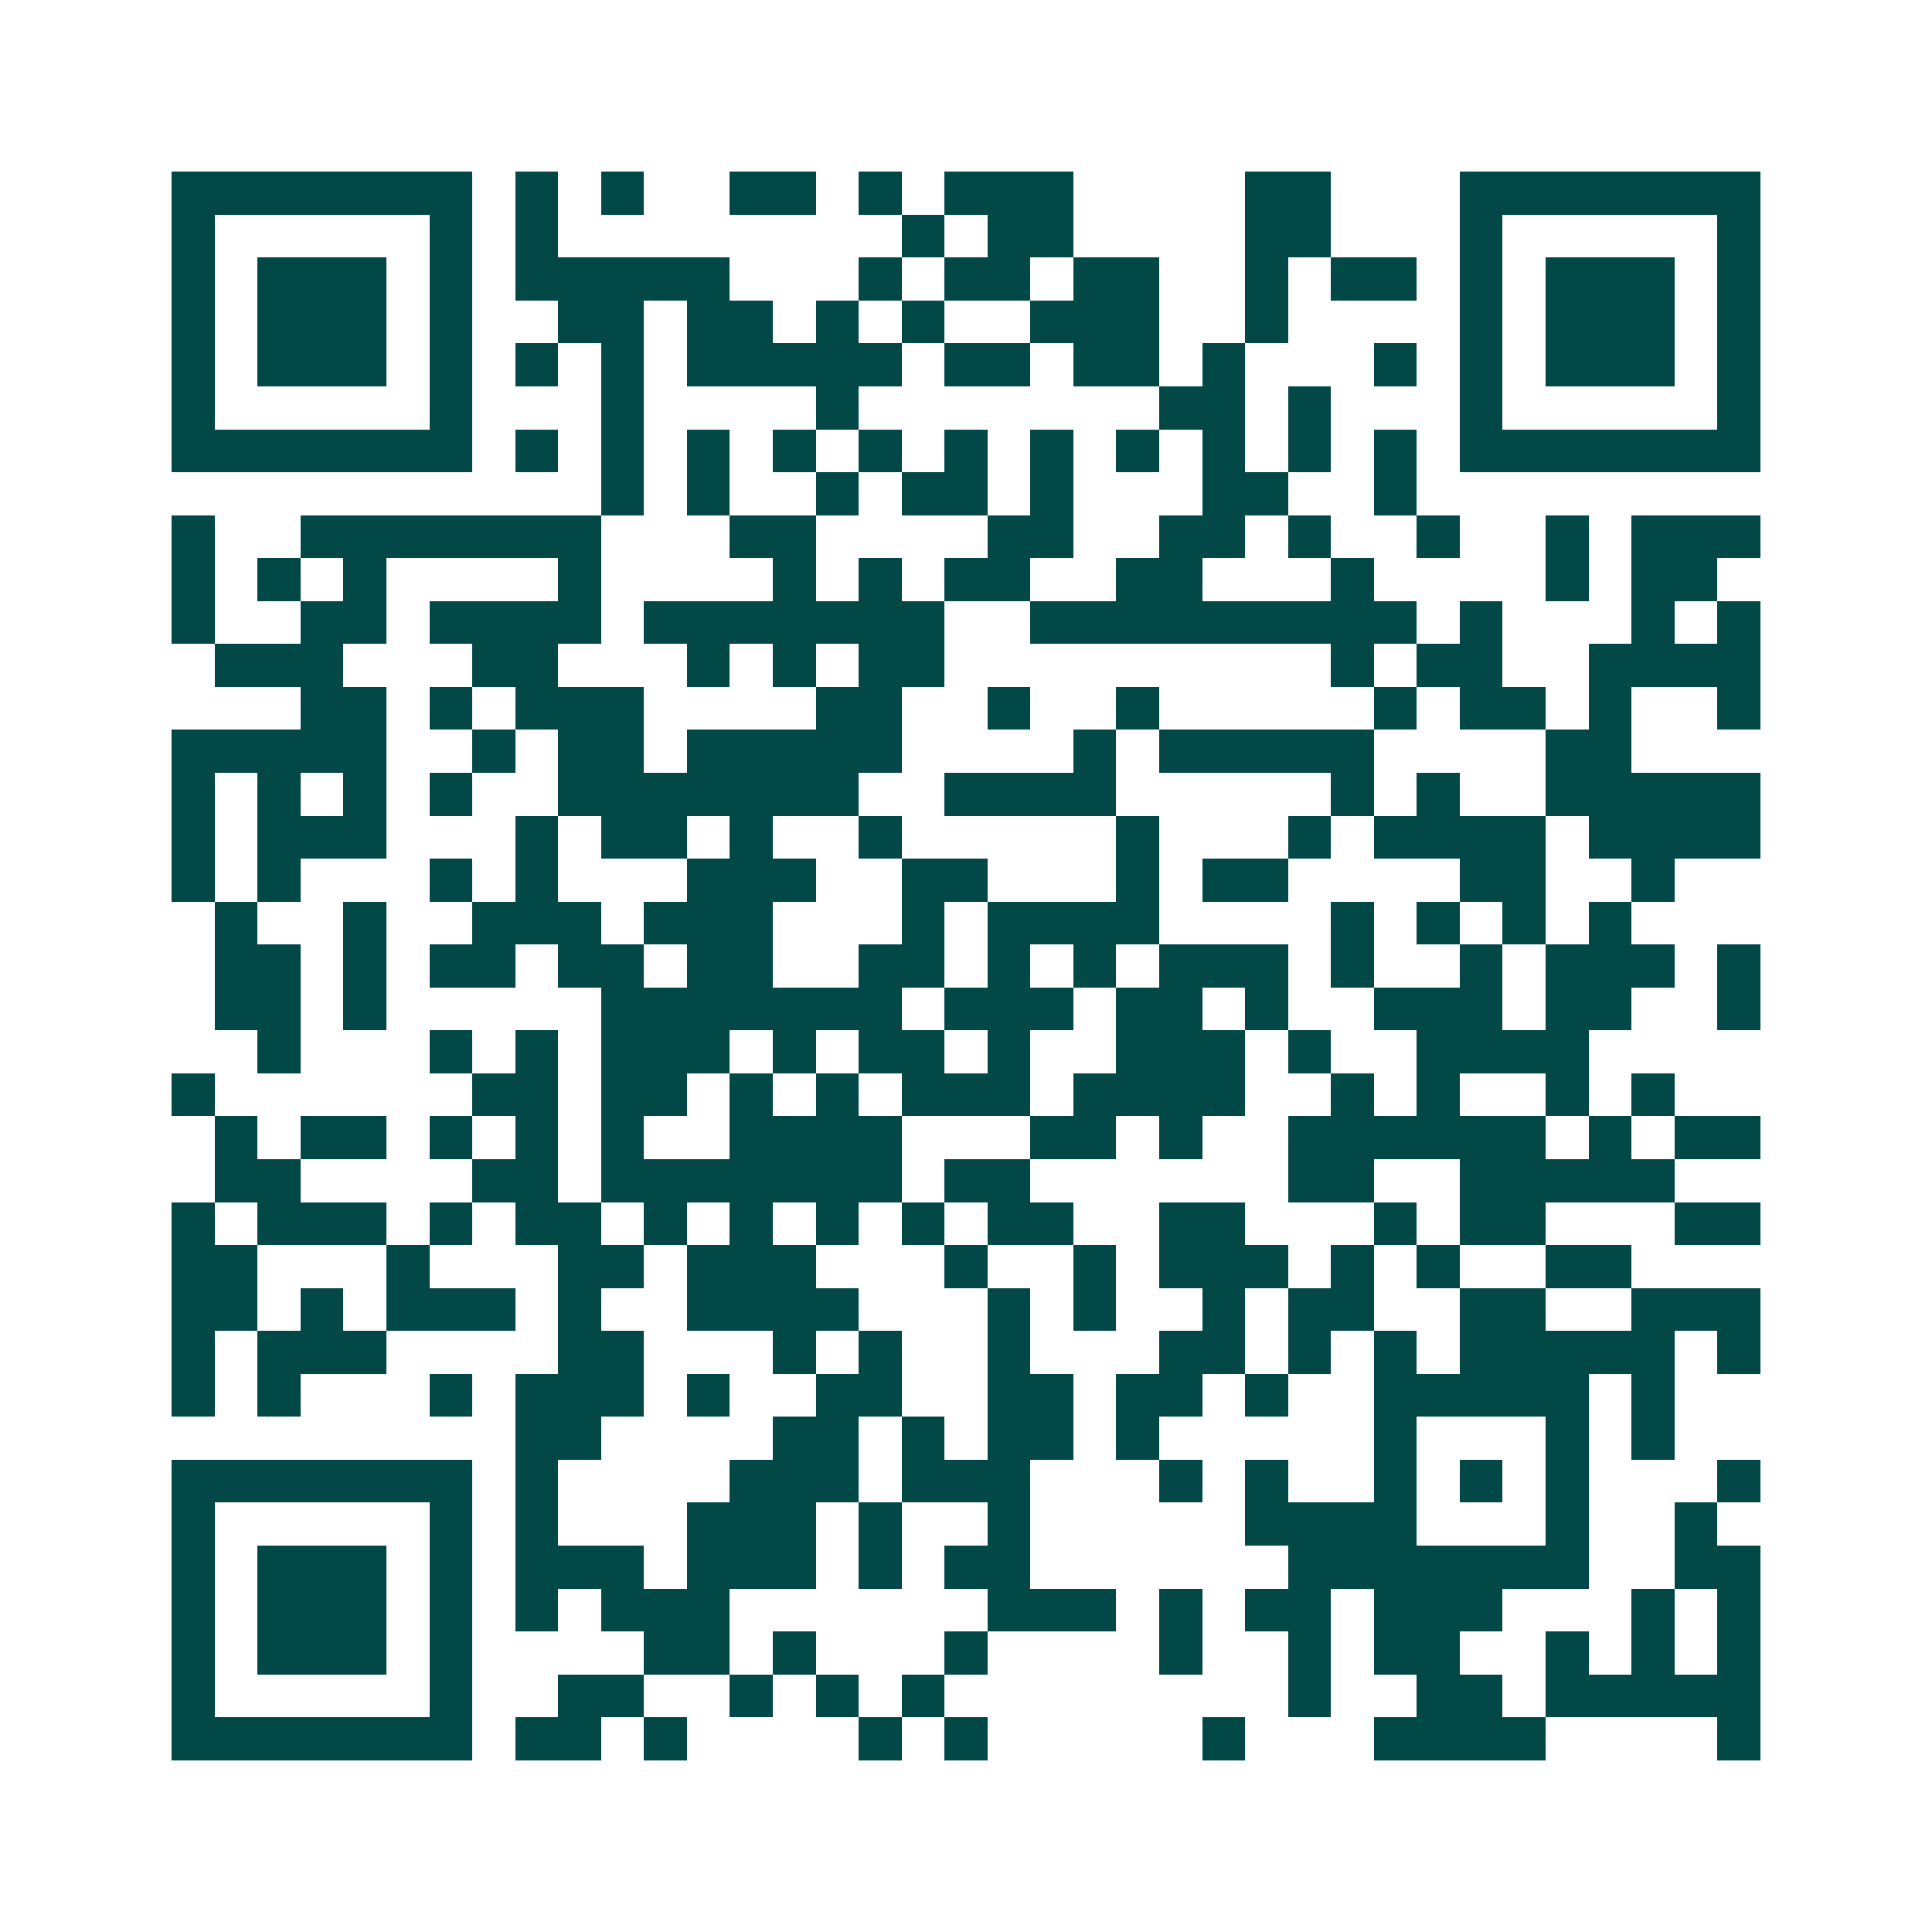 <svg xmlns="http://www.w3.org/2000/svg" width="200" height="200" viewBox="0 0 45 45" shape-rendering="crispEdges"><path fill="#ffffff" d="M0 0h45v45H0z"/><path stroke="#014847" d="M4 4.5h7m1 0h1m1 0h1m2 0h2m1 0h1m1 0h3m4 0h2m3 0h7M4 5.5h1m5 0h1m1 0h1m8 0h1m1 0h2m4 0h2m3 0h1m5 0h1M4 6.5h1m1 0h3m1 0h1m1 0h5m3 0h1m1 0h2m1 0h2m2 0h1m1 0h2m1 0h1m1 0h3m1 0h1M4 7.5h1m1 0h3m1 0h1m2 0h2m1 0h2m1 0h1m1 0h1m2 0h3m2 0h1m4 0h1m1 0h3m1 0h1M4 8.5h1m1 0h3m1 0h1m1 0h1m1 0h1m1 0h5m1 0h2m1 0h2m1 0h1m3 0h1m1 0h1m1 0h3m1 0h1M4 9.5h1m5 0h1m3 0h1m4 0h1m7 0h2m1 0h1m3 0h1m5 0h1M4 10.5h7m1 0h1m1 0h1m1 0h1m1 0h1m1 0h1m1 0h1m1 0h1m1 0h1m1 0h1m1 0h1m1 0h1m1 0h7M14 11.5h1m1 0h1m2 0h1m1 0h2m1 0h1m3 0h2m2 0h1M4 12.5h1m2 0h7m3 0h2m4 0h2m2 0h2m1 0h1m2 0h1m2 0h1m1 0h3M4 13.5h1m1 0h1m1 0h1m4 0h1m4 0h1m1 0h1m1 0h2m2 0h2m3 0h1m4 0h1m1 0h2M4 14.5h1m2 0h2m1 0h4m1 0h7m2 0h9m1 0h1m3 0h1m1 0h1M5 15.5h3m3 0h2m3 0h1m1 0h1m1 0h2m9 0h1m1 0h2m2 0h4M7 16.5h2m1 0h1m1 0h3m4 0h2m2 0h1m2 0h1m5 0h1m1 0h2m1 0h1m2 0h1M4 17.5h5m2 0h1m1 0h2m1 0h5m4 0h1m1 0h5m4 0h2M4 18.5h1m1 0h1m1 0h1m1 0h1m2 0h7m2 0h4m5 0h1m1 0h1m2 0h5M4 19.5h1m1 0h3m3 0h1m1 0h2m1 0h1m2 0h1m5 0h1m3 0h1m1 0h4m1 0h4M4 20.5h1m1 0h1m3 0h1m1 0h1m3 0h3m2 0h2m3 0h1m1 0h2m4 0h2m2 0h1M5 21.5h1m2 0h1m2 0h3m1 0h3m3 0h1m1 0h4m4 0h1m1 0h1m1 0h1m1 0h1M5 22.5h2m1 0h1m1 0h2m1 0h2m1 0h2m2 0h2m1 0h1m1 0h1m1 0h3m1 0h1m2 0h1m1 0h3m1 0h1M5 23.5h2m1 0h1m5 0h7m1 0h3m1 0h2m1 0h1m2 0h3m1 0h2m2 0h1M6 24.5h1m3 0h1m1 0h1m1 0h3m1 0h1m1 0h2m1 0h1m2 0h3m1 0h1m2 0h4M4 25.5h1m6 0h2m1 0h2m1 0h1m1 0h1m1 0h3m1 0h4m2 0h1m1 0h1m2 0h1m1 0h1M5 26.5h1m1 0h2m1 0h1m1 0h1m1 0h1m2 0h4m3 0h2m1 0h1m2 0h6m1 0h1m1 0h2M5 27.5h2m4 0h2m1 0h7m1 0h2m6 0h2m2 0h5M4 28.5h1m1 0h3m1 0h1m1 0h2m1 0h1m1 0h1m1 0h1m1 0h1m1 0h2m2 0h2m3 0h1m1 0h2m3 0h2M4 29.5h2m3 0h1m3 0h2m1 0h3m3 0h1m2 0h1m1 0h3m1 0h1m1 0h1m2 0h2M4 30.5h2m1 0h1m1 0h3m1 0h1m2 0h4m3 0h1m1 0h1m2 0h1m1 0h2m2 0h2m2 0h3M4 31.5h1m1 0h3m4 0h2m3 0h1m1 0h1m2 0h1m3 0h2m1 0h1m1 0h1m1 0h5m1 0h1M4 32.5h1m1 0h1m3 0h1m1 0h3m1 0h1m2 0h2m2 0h2m1 0h2m1 0h1m2 0h5m1 0h1M12 33.5h2m4 0h2m1 0h1m1 0h2m1 0h1m5 0h1m3 0h1m1 0h1M4 34.5h7m1 0h1m4 0h3m1 0h3m3 0h1m1 0h1m2 0h1m1 0h1m1 0h1m3 0h1M4 35.5h1m5 0h1m1 0h1m3 0h3m1 0h1m2 0h1m5 0h4m3 0h1m2 0h1M4 36.5h1m1 0h3m1 0h1m1 0h3m1 0h3m1 0h1m1 0h2m6 0h7m2 0h2M4 37.5h1m1 0h3m1 0h1m1 0h1m1 0h3m6 0h3m1 0h1m1 0h2m1 0h3m3 0h1m1 0h1M4 38.5h1m1 0h3m1 0h1m4 0h2m1 0h1m3 0h1m4 0h1m2 0h1m1 0h2m2 0h1m1 0h1m1 0h1M4 39.5h1m5 0h1m2 0h2m2 0h1m1 0h1m1 0h1m8 0h1m2 0h2m1 0h5M4 40.5h7m1 0h2m1 0h1m4 0h1m1 0h1m5 0h1m3 0h4m4 0h1"/></svg>
